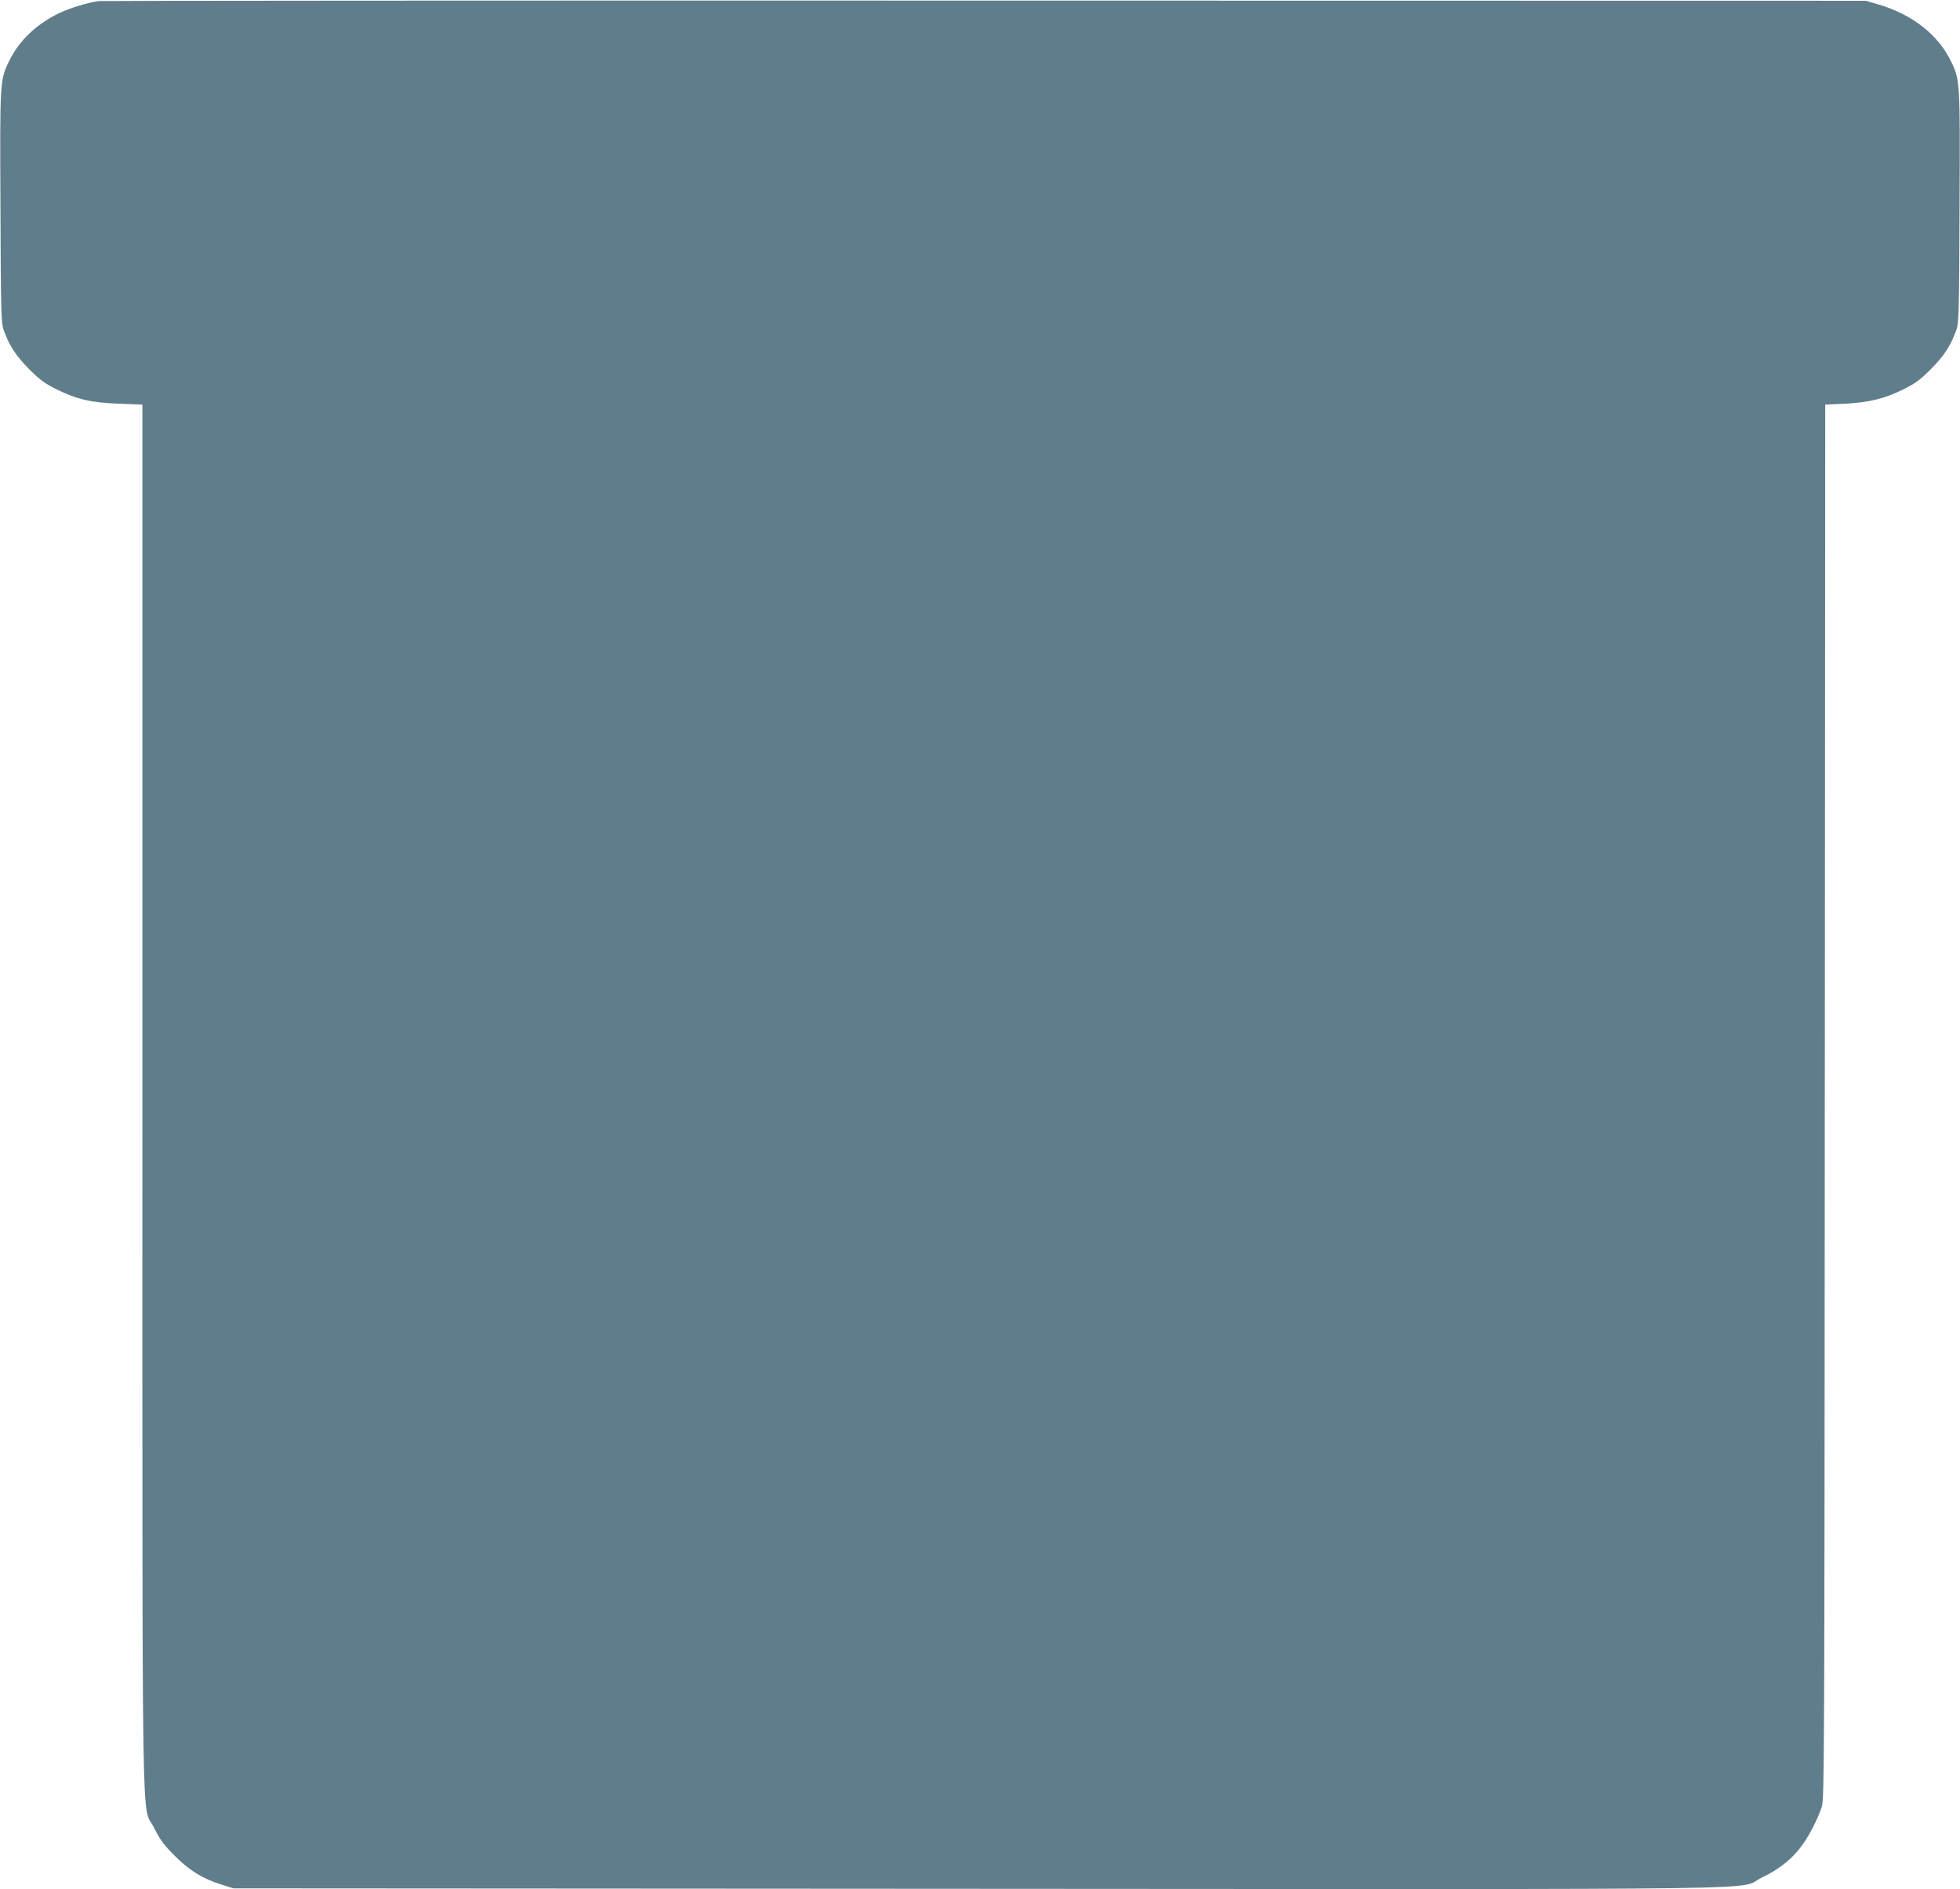 <?xml version="1.0" standalone="no"?>
<!DOCTYPE svg PUBLIC "-//W3C//DTD SVG 20010904//EN"
 "http://www.w3.org/TR/2001/REC-SVG-20010904/DTD/svg10.dtd">
<svg version="1.0" xmlns="http://www.w3.org/2000/svg"
 width="1280pt" height="1234pt" viewBox="0 0 1280 1234"
 preserveAspectRatio="xMidYMid meet">
<g transform="translate(0,1234) scale(0.1,-0.1)"
fill="#607d8b" stroke="none">
<path d="M645 12333 c-71 -9 -193 -47 -259 -79 -150 -73 -262 -180 -326 -312
-61 -125 -61 -128 -57 -956 2 -672 5 -756 20 -799 35 -101 81 -172 167 -258
71 -71 102 -94 181 -133 133 -65 223 -86 407 -93 l152 -6 0 -4531 c0 -5065 -7
-4597 76 -4765 39 -78 62 -110 133 -181 97 -98 181 -150 306 -190 l80 -25
4865 -3 c5454 -3 4943 -10 5115 73 106 51 188 113 250 193 52 64 117 190 143
272 16 51 17 348 19 4606 l3 4551 128 6 c157 8 257 32 381 93 79 39 110 62
181 133 86 86 132 157 167 258 15 43 18 127 20 799 4 828 4 831 -57 956 -85
174 -254 305 -476 370 l-79 23 -5755 1 c-3165 1 -5768 -1 -5785 -3z"/>
</g>
</svg>
